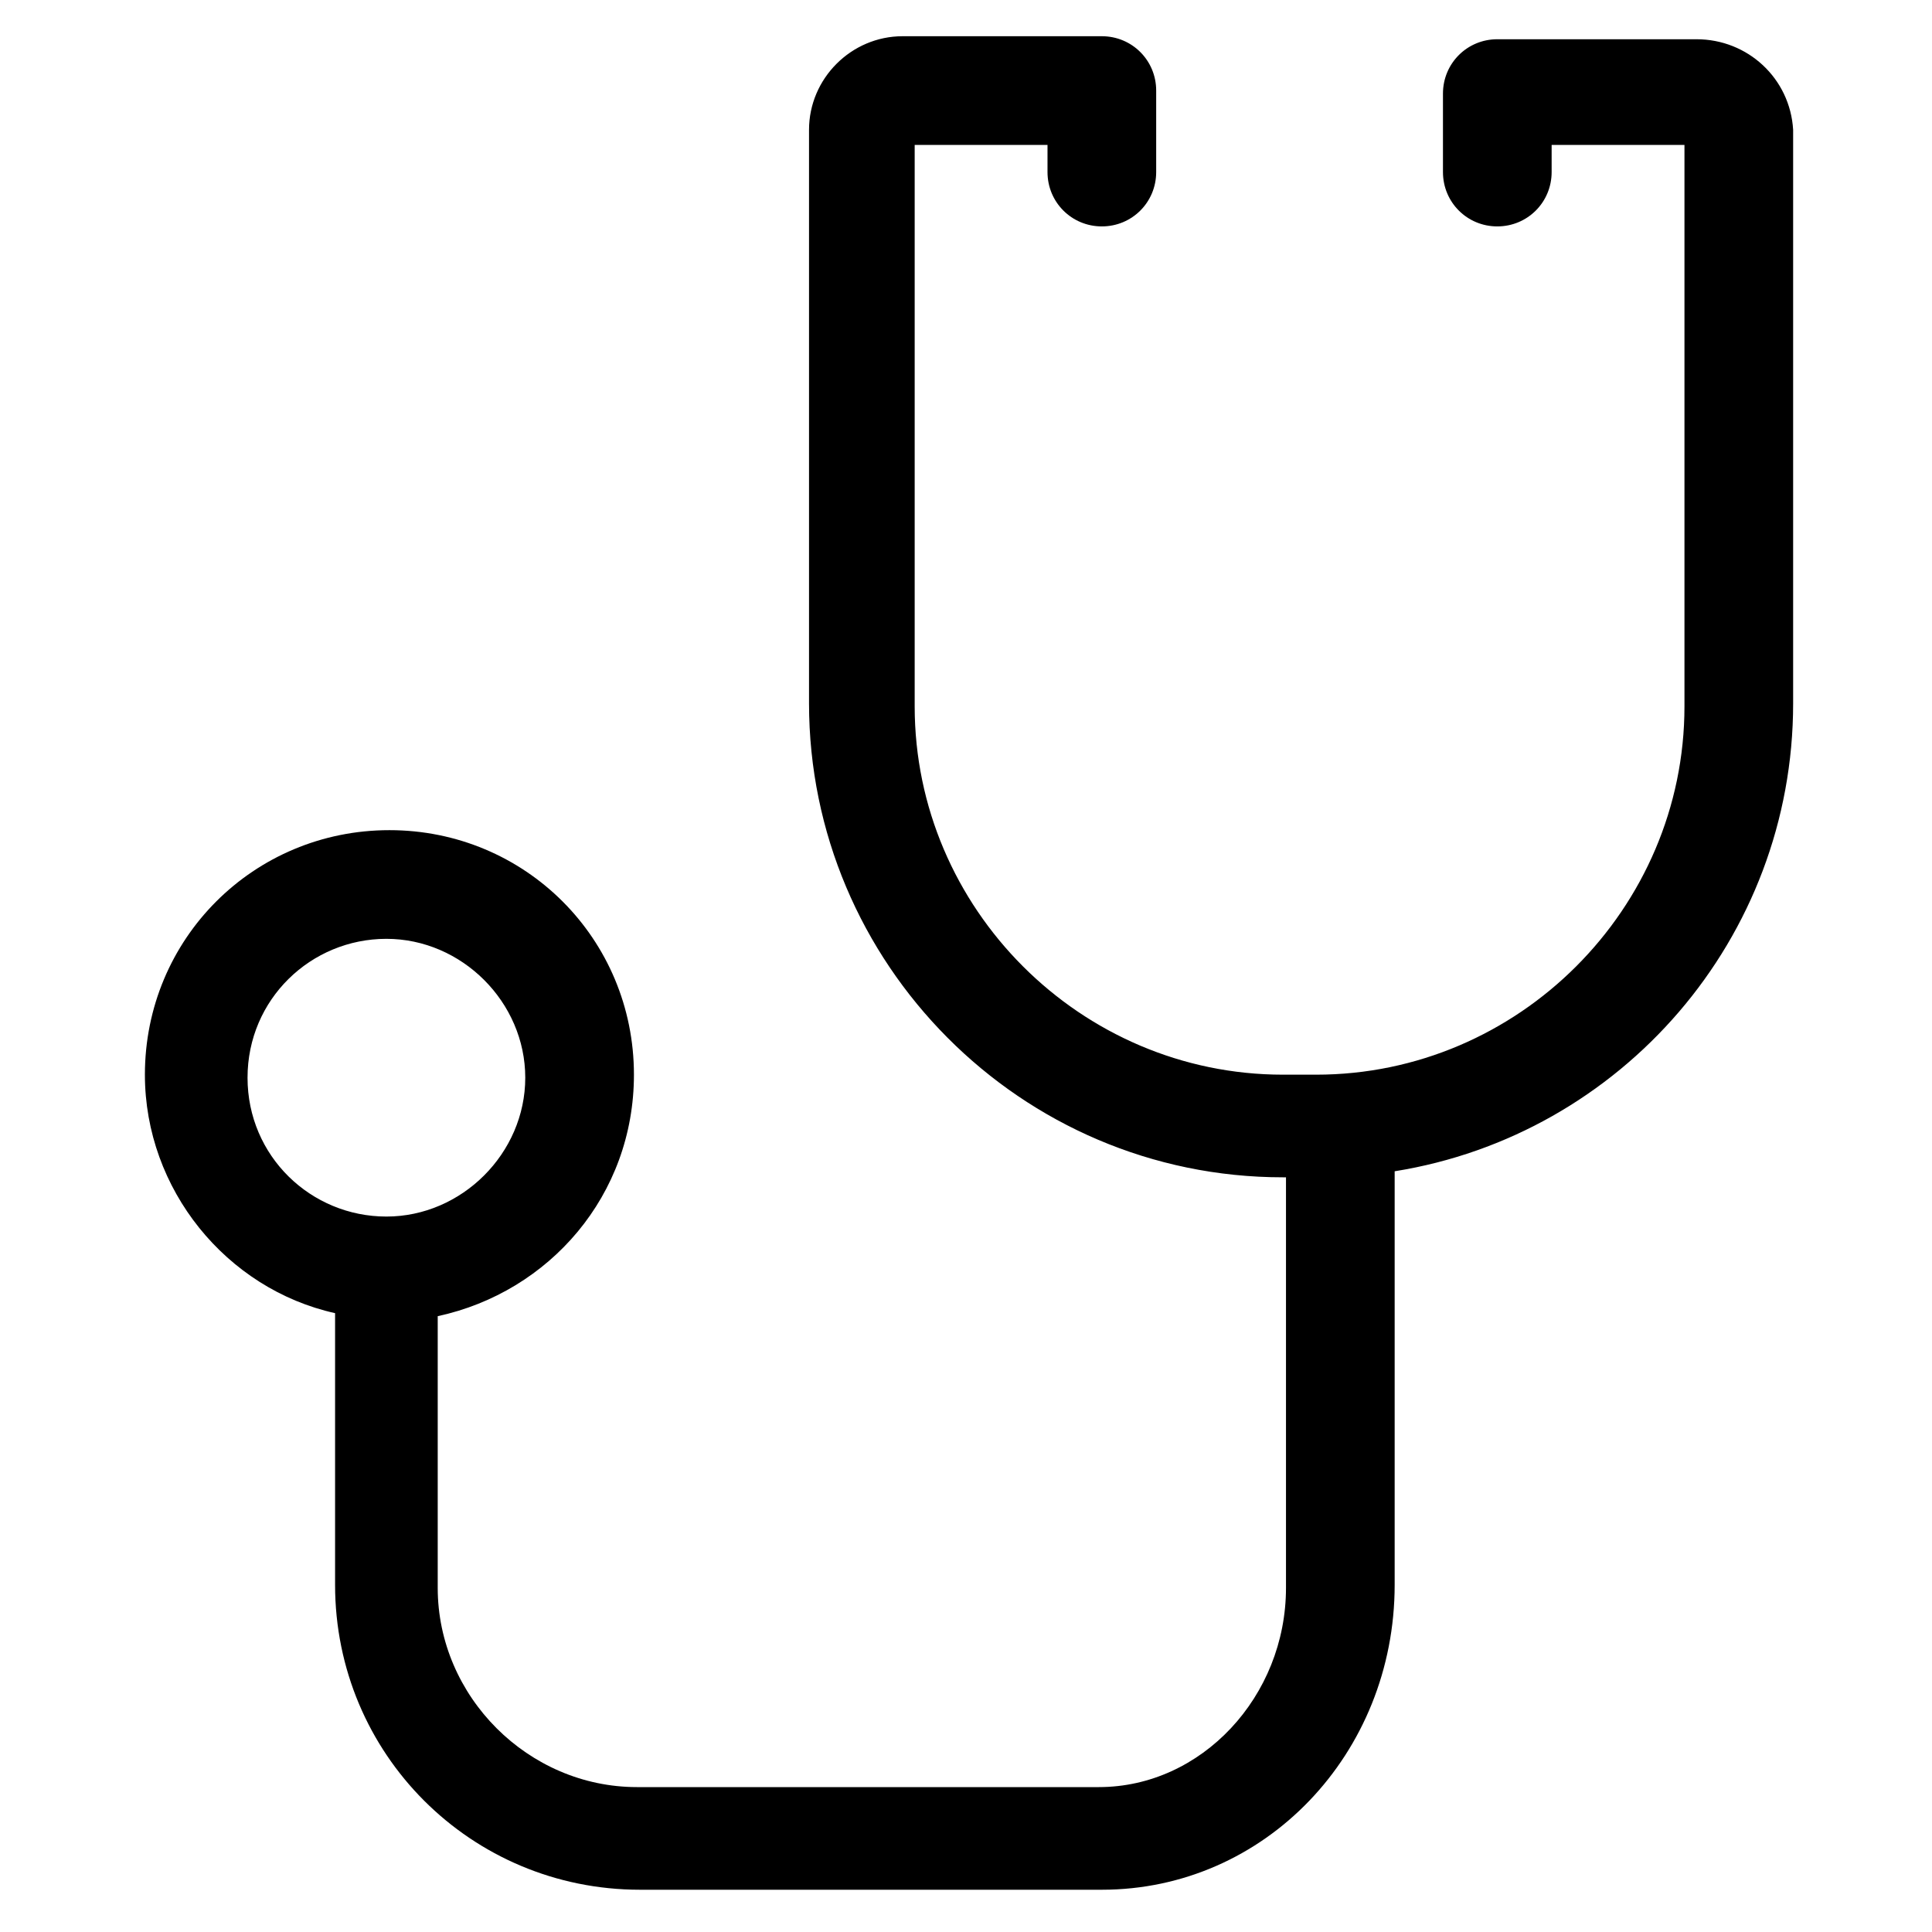 <?xml version="1.0" encoding="utf-8"?>
<!-- Generator: Adobe Illustrator 22.0.1, SVG Export Plug-In . SVG Version: 6.00 Build 0)  -->
<svg version="1.1" id="lni_lni-sthethoscope" xmlns="http://www.w3.org/2000/svg" xmlns:xlink="http://www.w3.org/1999/xlink"
	 x="0px" y="0px" viewBox="0 0 64 64" style="enable-background:new 0 0 64 64;" xml:space="preserve">
<path d="M56.2,1.3h-6.6c-1,0-1.8,0.8-1.8,1.8v2.6c0,1,0.8,1.8,1.8,1.8s1.8-0.8,1.8-1.8V4.8h4.4v18.6c0,6.7-5.5,12.2-12.2,12.2h-1.1
	c-6.7,0-12.2-5.5-12.2-12.2V4.8h4.4v0.9c0,1,0.8,1.8,1.8,1.8s1.8-0.8,1.8-1.8V3c0-1-0.8-1.8-1.8-1.8h-6.6c-1.7,0-3.1,1.4-3.1,3.1v19
	c0,8.6,7,15.7,15.7,15.7h0.1v13.6c0,3.6-2.8,6.6-6.2,6.6H21.1c-3.6,0-6.6-3-6.6-6.6v-9c3.7-0.8,6.5-4,6.5-8c0-4.5-3.6-8.1-8.1-8.1
	s-8.1,3.6-8.1,8.1c0,3.8,2.7,7.1,6.3,7.9v9c0,5.6,4.5,10.1,10.1,10.1h15.3c5.4,0,9.7-4.5,9.7-10.1V38.8c7.5-1.2,13.2-7.7,13.2-15.5
	v-19C59.3,2.6,57.9,1.3,56.2,1.3z M8.2,35.7c0-2.6,2.1-4.6,4.6-4.6s4.6,2.1,4.6,4.6s-2.1,4.6-4.6,4.6S8.2,38.3,8.2,35.7z"/>
</svg>
